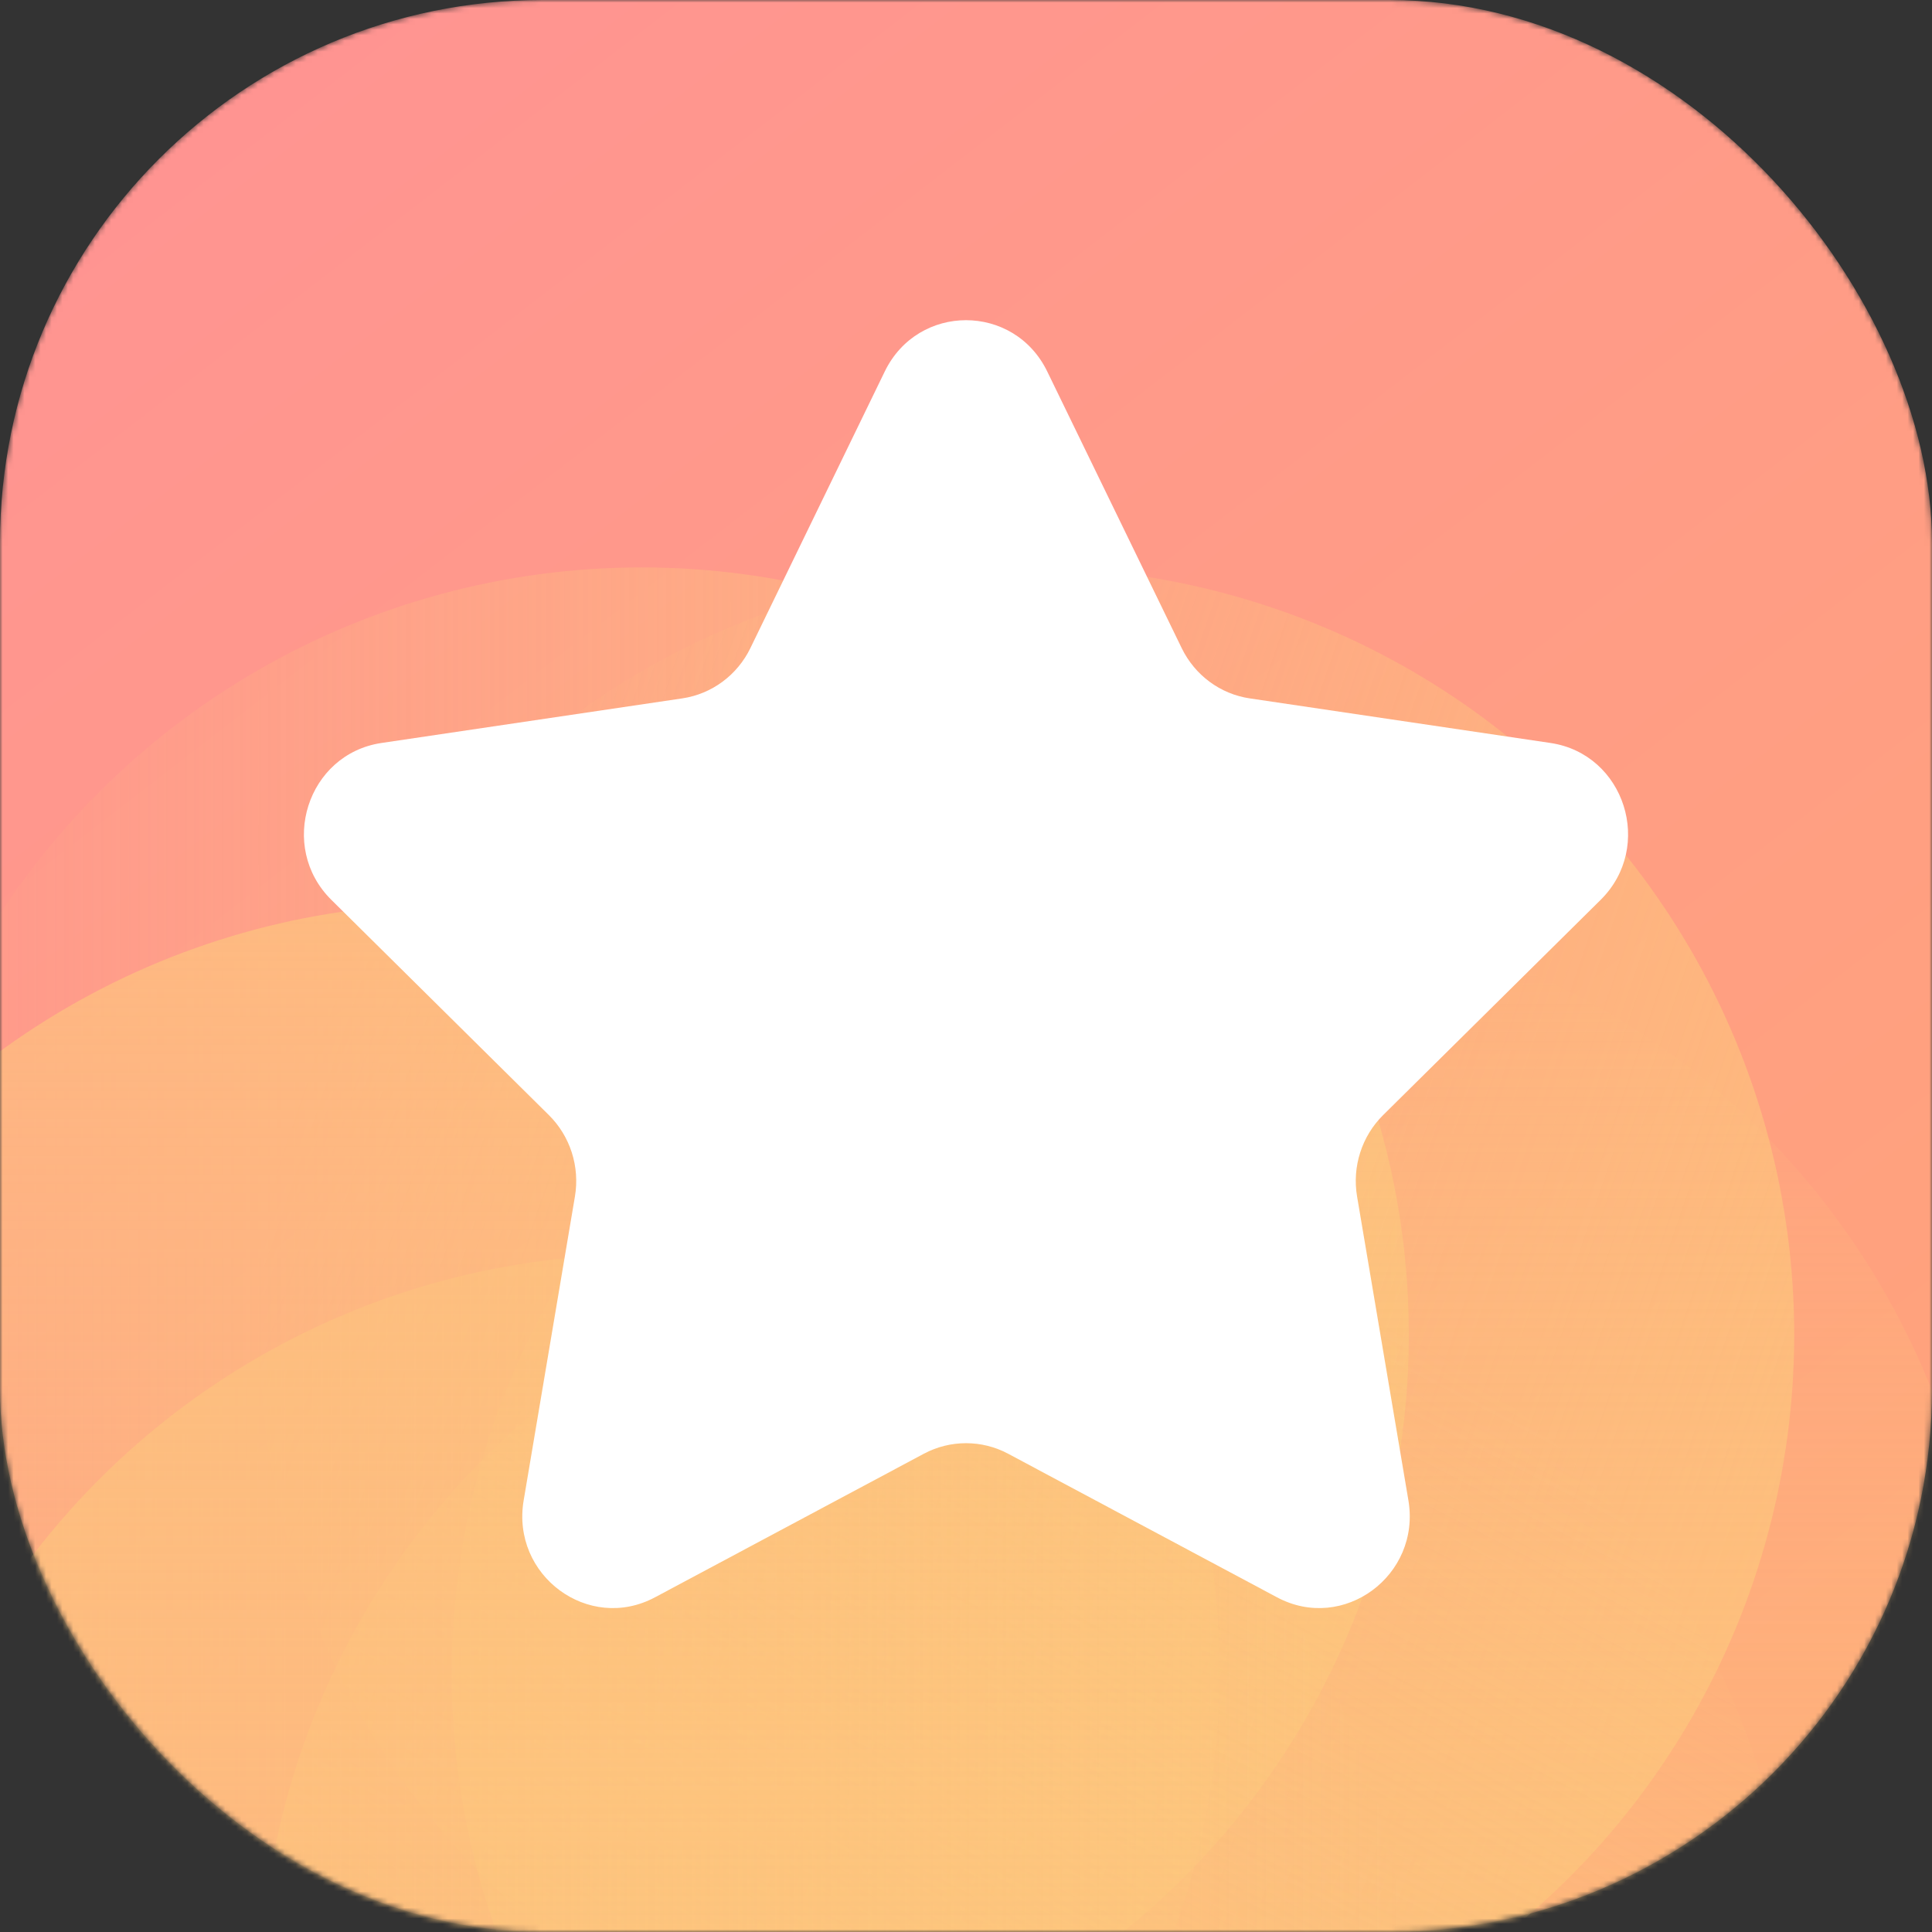 <svg width="356" height="356" viewBox="0 0 356 356" fill="none" xmlns="http://www.w3.org/2000/svg">
<rect x="0" y="0" width="356" height="356" fill="#333333" stroke="none"/>
<mask id="mask0_1284_3157" style="mask-type:alpha" maskUnits="userSpaceOnUse" x="0" y="0" width="356" height="356">
<rect width="356" height="356" rx="100" fill="url(#paint0_linear_1284_3157)"/>
</mask>
<g mask="url(#mask0_1284_3157)">
<rect width="356" height="356" rx="100" fill="url(#paint1_linear_1284_3157)"/>
<circle cx="118.221" cy="245.931" r="141.377" transform="rotate(90 118.221 245.931)" fill="url(#paint2_linear_1284_3157)"/>
<circle cx="189.231" cy="245.932" r="141.377" transform="rotate(108.769 189.231 245.932)" fill="url(#paint3_linear_1284_3157)"/>
<circle cx="224.619" cy="308.436" r="141.377" transform="rotate(-180 224.619 308.436)" fill="url(#paint4_linear_1284_3157)"/>
<circle cx="189.231" cy="368.586" r="141.377" transform="rotate(-152.673 189.231 368.586)" fill="url(#paint5_linear_1284_3157)"/>
<circle cx="118.283" cy="372.522" r="141.377" transform="rotate(-90 118.283 372.522)" fill="url(#paint6_linear_1284_3157)"/>
<circle cx="83.361" cy="307.908" r="141.377" fill="url(#paint7_linear_1284_3157)"/>
</g>
<path fill-rule="evenodd" clip-rule="evenodd" d="M192.969 68.451L217.74 119.414C220.168 124.417 224.854 127.887 230.288 128.689L285.703 136.904C299.395 138.939 304.843 156.028 294.935 165.819L254.862 205.471C250.924 209.371 249.132 214.976 250.063 220.481L259.52 276.462C261.849 290.31 247.537 300.875 235.299 294.324L185.77 267.875C180.915 265.28 175.099 265.28 170.23 267.875L120.701 294.324C108.463 300.875 94.151 290.31 96.494 276.462L105.937 220.481C106.868 214.976 105.076 209.371 101.138 205.471L61.065 165.819C51.157 156.028 56.605 138.939 70.297 136.904L125.711 128.689C131.146 127.887 135.846 124.417 138.274 119.414L163.031 68.451C169.157 55.85 186.843 55.85 192.969 68.451Z" fill="white"/>
<defs>
<linearGradient id="paint0_linear_1284_3157" x1="-1.65143e-06" y1="10.982" x2="299.84" y2="399.358" gradientUnits="userSpaceOnUse">
<stop stop-color="#FF9393"/>
<stop offset="1" stop-color="#FFA578"/>
</linearGradient>
<linearGradient id="paint1_linear_1284_3157" x1="-1.65143e-06" y1="10.982" x2="299.84" y2="399.358" gradientUnits="userSpaceOnUse">
<stop stop-color="#FF9393"/>
<stop offset="1" stop-color="#FFA578"/>
</linearGradient>
<linearGradient id="paint2_linear_1284_3157" x1="118.221" y1="104.555" x2="118.221" y2="387.308" gradientUnits="userSpaceOnUse">
<stop stop-color="#FDC87D" stop-opacity="0.65"/>
<stop offset="1" stop-color="#FDC87D" stop-opacity="0"/>
</linearGradient>
<linearGradient id="paint3_linear_1284_3157" x1="189.231" y1="104.556" x2="189.231" y2="387.309" gradientUnits="userSpaceOnUse">
<stop stop-color="#FDC87D" stop-opacity="0.65"/>
<stop offset="1" stop-color="#FDC87D" stop-opacity="0"/>
</linearGradient>
<linearGradient id="paint4_linear_1284_3157" x1="224.619" y1="167.059" x2="224.619" y2="449.812" gradientUnits="userSpaceOnUse">
<stop stop-color="#FDC87D" stop-opacity="0.65"/>
<stop offset="1" stop-color="#FDC87D" stop-opacity="0"/>
</linearGradient>
<linearGradient id="paint5_linear_1284_3157" x1="189.231" y1="227.209" x2="189.231" y2="509.962" gradientUnits="userSpaceOnUse">
<stop stop-color="#FDC87D" stop-opacity="0.65"/>
<stop offset="1" stop-color="#FDC87D" stop-opacity="0"/>
</linearGradient>
<linearGradient id="paint6_linear_1284_3157" x1="118.283" y1="231.145" x2="118.283" y2="513.898" gradientUnits="userSpaceOnUse">
<stop stop-color="#FDC87D" stop-opacity="0.65"/>
<stop offset="1" stop-color="#FDC87D" stop-opacity="0"/>
</linearGradient>
<linearGradient id="paint7_linear_1284_3157" x1="83.361" y1="166.531" x2="83.361" y2="449.285" gradientUnits="userSpaceOnUse">
<stop stop-color="#FDC87D" stop-opacity="0.65"/>
<stop offset="1" stop-color="#FDC87D" stop-opacity="0"/>
</linearGradient>
</defs>
</svg>